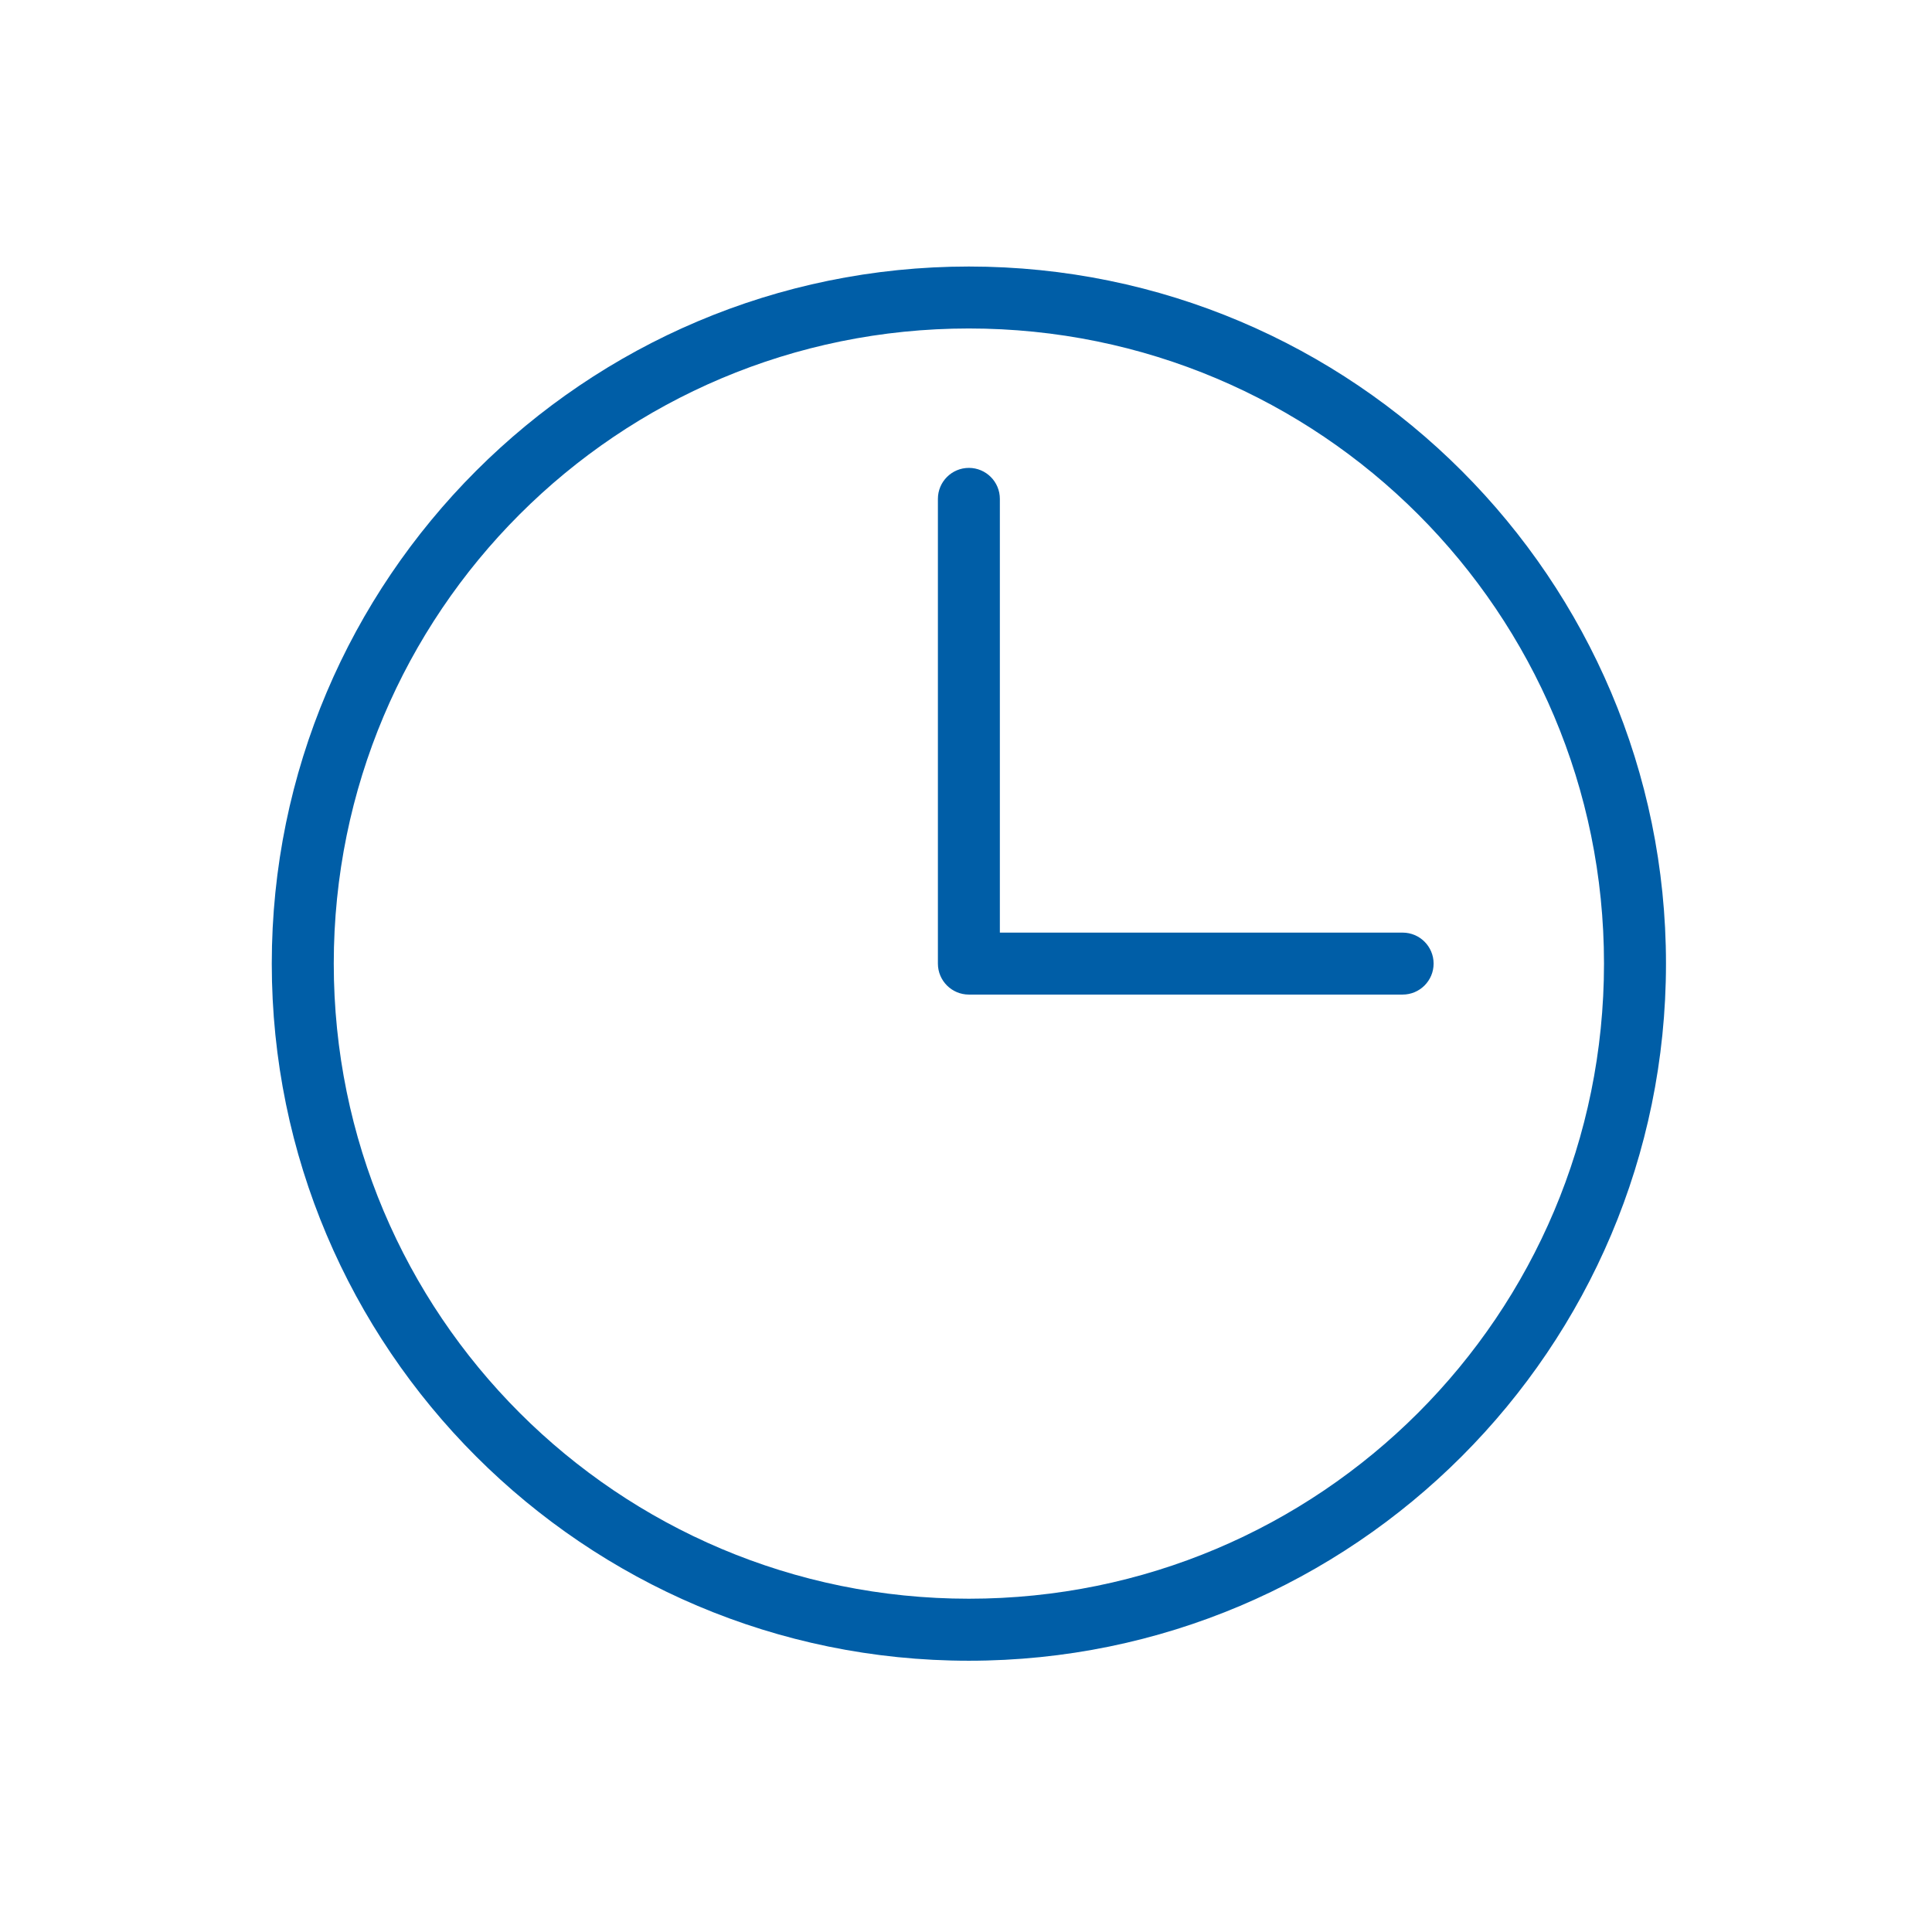 <?xml version="1.0" encoding="UTF-8"?>
<svg xmlns="http://www.w3.org/2000/svg" id="Livello_1" viewBox="0 0 566.93 566.93">
  <defs>
    <style>.cls-1{fill:#005ea7;}</style>
  </defs>
  <path class="cls-1" d="m284.31,78.21c-112.86,0-204.56,91.69-204.56,204.56s91.69,204.56,204.56,204.56,204.56-91.69,204.56-204.56-91.69-204.56-204.56-204.56Zm0,18.18c103.04,0,186.37,83.33,186.37,186.37s-83.33,186.37-186.37,186.37-186.37-83.33-186.37-186.37,83.33-186.37,186.37-186.37h0Zm0,40.91c-5.02,0-9.09,4.07-9.09,9.09v136.37c0,5.02,4.07,9.09,9.09,9.09h127.28c5.02,0,9.09-4.07,9.09-9.09s-4.07-9.09-9.09-9.09h-118.19v-127.28c0-5.02-4.07-9.09-9.09-9.09h0Z"></path>
</svg>
